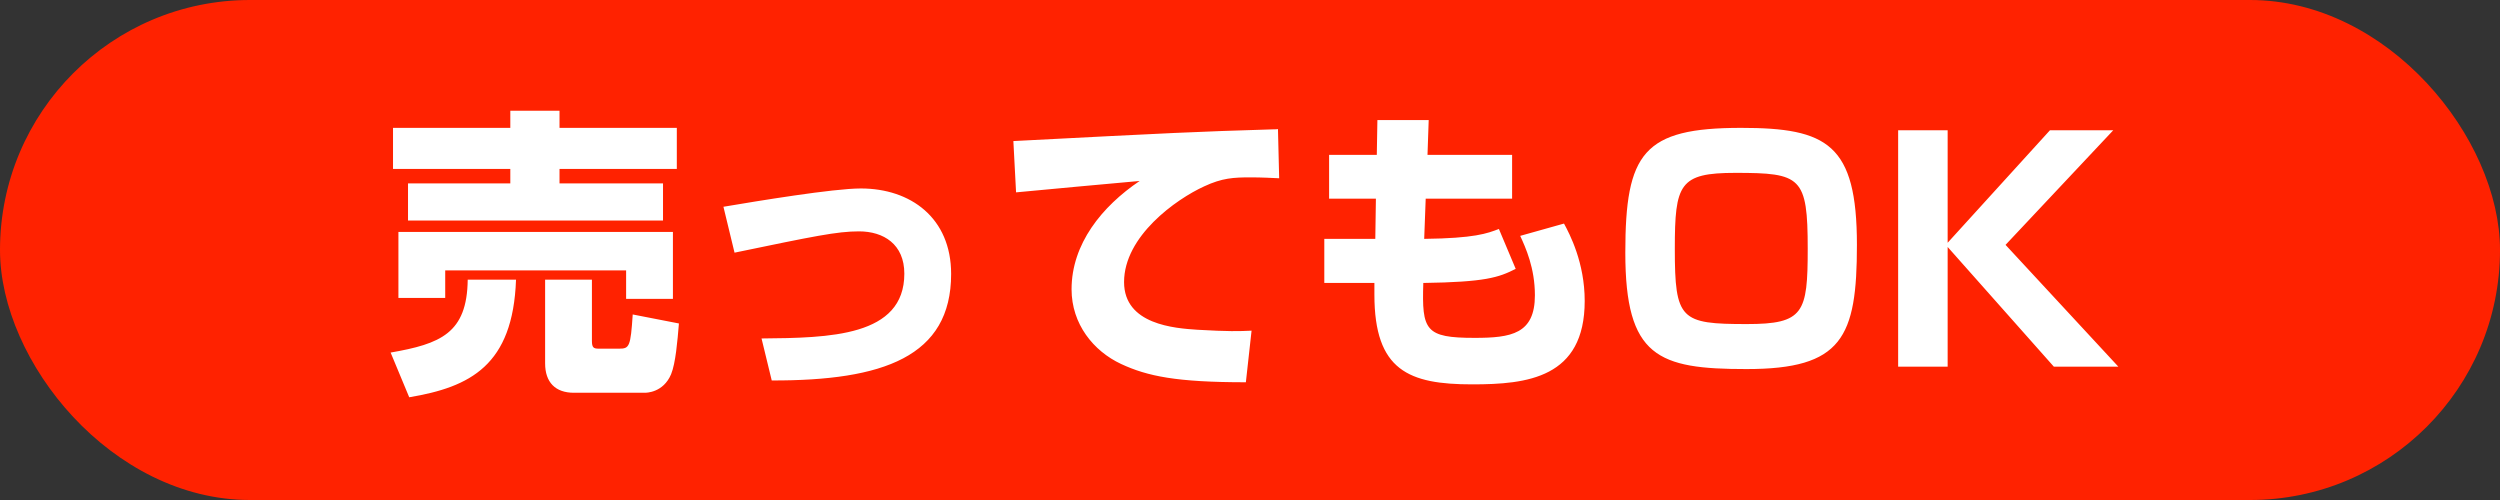 <?xml version="1.0" encoding="UTF-8"?>
<svg width="150px" height="30px" viewBox="0 0 150 30" version="1.1" xmlns="http://www.w3.org/2000/svg" xmlns:xlink="http://www.w3.org/1999/xlink">
    <rect x="0" y="0" width="150" height="30" fill="#333333" stroke="none"/>
    <!-- Generator: Sketch 47 (45396) - http://www.bohemiancoding.com/sketch -->
    <title>uttemo-label</title>
    <desc>Created with Sketch.</desc>
    <defs></defs>
    <g id="Page-1" stroke="none" stroke-width="1" fill="none" fill-rule="evenodd">
        <g id="page" transform="translate(-382, -769)">
            <g id="uttemo-label" transform="translate(382, 769)">
                <rect id="Rectangle-2" fill="#FF2200" x="0" y="0" width="150" height="30" rx="15"></rect>
                <path d="M23.905,17.878 L23.905,13.918 L40.375,13.918 L40.375,17.932 L37.567,17.932 L37.567,16.222 L26.713,16.222 L26.713,17.878 L23.905,17.878 Z M28.063,16.78 L30.961,16.78 C30.781,21.928 28.207,23.224 24.553,23.836 L23.437,21.154 C26.425,20.632 28.027,20.002 28.063,16.78 Z M37.963,18.868 L40.735,19.408 C40.645,20.488 40.537,21.784 40.267,22.45 C39.799,23.566 38.773,23.566 38.683,23.566 L34.435,23.566 C33.319,23.566 32.707,22.936 32.707,21.802 L32.707,16.78 L35.515,16.78 L35.515,20.452 C35.515,20.866 35.623,20.92 35.929,20.92 L37.153,20.92 C37.765,20.92 37.837,20.794 37.963,18.868 Z M23.581,10.138 L30.619,10.138 L30.619,11.002 L24.481,11.002 L24.481,13.234 L39.781,13.234 L39.781,11.002 L33.571,11.002 L33.571,10.138 L40.609,10.138 L40.609,7.672 L33.571,7.672 L33.571,6.646 L30.619,6.646 L30.619,7.672 L23.581,7.672 L23.581,10.138 Z M46.304,22.828 C52.982,22.846 57.068,21.406 57.068,16.438 C57.068,13.072 54.638,11.308 51.65,11.308 C49.994,11.308 45.44,12.064 43.406,12.406 L44.072,15.16 C48.842,14.17 50.228,13.882 51.542,13.882 C53.018,13.882 54.26,14.656 54.26,16.42 C54.26,20.2 49.76,20.272 45.692,20.308 L46.304,22.828 Z M76.678,7.744 C76.624,7.762 76.372,7.762 76.354,7.762 C71.62,7.906 70.54,7.96 60.802,8.464 L60.964,11.542 C62.008,11.434 67.21,10.966 68.38,10.858 C66.112,12.388 64.294,14.638 64.294,17.356 C64.294,19.444 65.608,21.064 67.264,21.838 C68.848,22.576 70.594,22.936 74.752,22.936 L75.094,19.84 C74.338,19.876 73.708,19.894 71.854,19.786 C70.486,19.696 67.444,19.48 67.444,16.924 C67.444,14.17 70.558,11.956 72.25,11.182 C73.33,10.678 74.014,10.642 75.04,10.642 C75.706,10.642 76.336,10.678 76.75,10.696 L76.678,7.744 Z M82.608,9.292 L79.746,9.292 L79.746,11.92 L82.554,11.92 L82.518,14.332 L79.458,14.332 L79.458,16.978 L82.464,16.978 L82.464,17.68 C82.464,22.234 84.534,23.062 88.332,23.062 C91.626,23.062 95.082,22.684 95.082,18.058 C95.082,15.754 94.182,14.044 93.84,13.414 L91.212,14.152 C91.536,14.854 92.094,16.078 92.094,17.716 C92.094,20.038 90.672,20.272 88.476,20.272 C85.506,20.272 85.308,19.822 85.398,16.978 C89.106,16.924 89.916,16.654 90.942,16.132 L89.934,13.738 C89.232,14.008 88.476,14.296 85.452,14.332 L85.542,11.92 L90.726,11.92 L90.726,9.292 L85.65,9.292 L85.722,7.204 L82.644,7.204 L82.608,9.292 Z M104.467,7.672 C109.633,7.672 111.415,8.644 111.415,14.692 C111.415,20.254 110.533,22.144 104.791,22.144 C99.481,22.144 97.519,21.424 97.519,15.16 C97.519,9.166 98.599,7.672 104.467,7.672 Z M108.463,14.926 C108.463,10.606 108.067,10.372 104.125,10.372 C100.759,10.372 100.489,11.038 100.489,14.926 C100.489,19.192 100.831,19.444 104.809,19.444 C108.229,19.444 108.463,18.778 108.463,14.926 Z M116.859,14.566 L116.859,7.816 L113.889,7.816 L113.889,22 L116.859,22 L116.859,14.818 L123.231,22 L127.101,22 L120.333,14.692 L126.795,7.816 L122.997,7.816 L116.859,14.566 Z" id="売ってもOK" fill="#FFFFFF"></path>
            </g>
        </g>
    </g>
</svg>